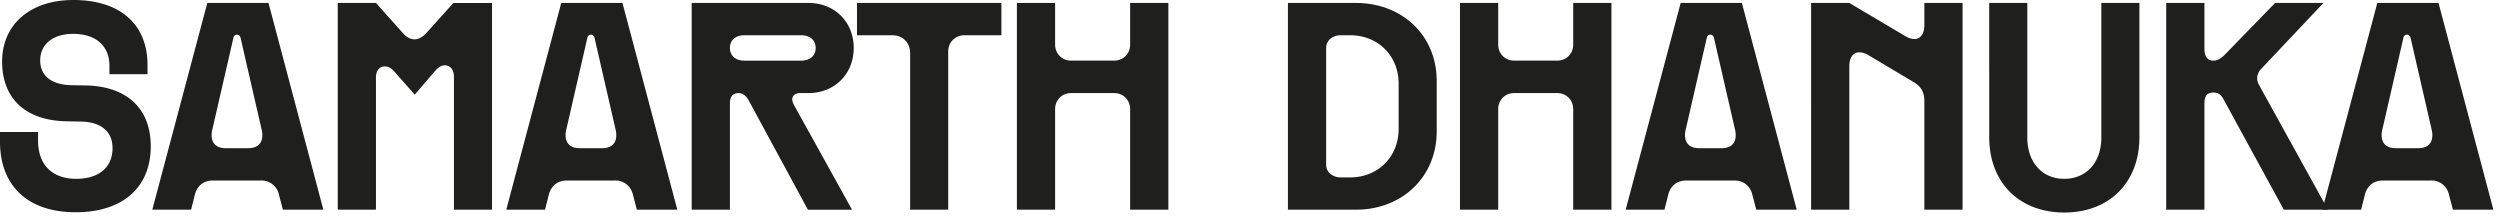 <svg xmlns="http://www.w3.org/2000/svg" width="277" height="24" fill="none"><path fill="#1F1F1E" d="M257.312 23.234 263.406.328h6.782l6.078 22.906h-4.485l-.453-1.734a1.965 1.965 0 0 0-1.984-1.5h-5.313c-1.593 0-1.937 1.344-1.984 1.5l-.438 1.734h-4.297Zm6.626-8.765c-.063.312-.344 1.953 1.546 1.953h2.422c1.891 0 1.61-1.64 1.547-1.953l-2.344-10.203c-.031-.204-.156-.422-.421-.422-.282 0-.376.219-.407.422l-2.343 10.203Z"/><path fill="#1F1F1E" d="M240.016 23.234V.328h4.234v5.078c0 .672.219 1.313.984 1.313.672 0 1.157-.547 1.344-.735l5.5-5.656h5.36l-6.922 7.328c-.25.25-.672.922-.219 1.75l7.641 13.828h-4.891l-6.656-12.187c-.157-.266-.391-.797-1.157-.797-.859 0-.984.625-.984 1.234v11.75h-4.234Zm-11.297.313c-4.985 0-8.313-3.328-8.313-8.344V.328h4.219v14.906c0 2.75 1.641 4.579 4.094 4.579 2.469 0 4.109-1.829 4.109-4.579V.328h4.219v14.875c0 5.016-3.328 8.344-8.328 8.344Zm-28.047-.313V.328h4.234L211.109 4c1.219.734 2.11.188 2.11-1.219V.328h4.234v22.906h-4.234v-12.03c0-.954-.344-1.626-1.188-2.11l-5.015-2.985c-1.219-.703-2.11-.187-2.11 1.22v15.905h-4.234Zm-20.547 0L186.219.328H193l6.078 22.906h-4.484l-.453-1.734c-.032-.156-.407-1.5-1.985-1.5h-5.312c-1.594 0-1.938 1.344-1.985 1.5l-.437 1.734h-4.297Zm6.625-8.765c-.062.312-.344 1.953 1.547 1.953h2.422c1.89 0 1.609-1.64 1.547-1.953l-2.344-10.203c-.031-.204-.156-.422-.422-.422-.281 0-.375.219-.406.422l-2.344 10.203Zm-24.984 8.765V.328H166v4.61c0 1.015.766 1.78 1.781 1.78h4.75c1.016 0 1.781-.765 1.781-1.78V.327h4.235v22.906h-4.235v-11.14c0-1.016-.765-1.781-1.781-1.781h-4.75c-1.015 0-1.781.765-1.781 1.78v11.141h-4.234ZM150.234.328c5.172 0 8.954 3.64 8.954 8.64v5.595c0 4.984-3.782 8.671-8.954 8.671h-7.531V.328h7.531Zm-3.296 17.922c0 .828.703 1.406 1.624 1.406h1.032c3.094 0 5.375-2.281 5.375-5.375v-5c0-3.11-2.281-5.375-5.375-5.375h-1.032c-.921 0-1.624.578-1.624 1.406V18.25Zm-34.266 4.984V.328h4.234v4.61c0 1.015.766 1.78 1.782 1.78h4.75c1.015 0 1.781-.765 1.781-1.78V.327h4.234v22.906h-4.234v-11.14c0-1.016-.766-1.781-1.781-1.781h-4.75c-1.016 0-1.782.765-1.782 1.78v11.141h-4.234ZM100.844 5.86c0-1.126-.828-1.954-1.953-1.954h-3.938V.328h16v3.578h-4.094c-1.015 0-1.797.766-1.797 1.797v17.531h-4.218V5.86ZM76.64 23.234V.328h12.938c2.906 0 5.016 2.11 5.016 4.984 0 2.875-2.11 5-5.016 5h-.875c-.625 0-.922.313-.922.704 0 .187.078.406.188.609l6.437 11.61h-4.89l-6.5-12c-.141-.25-.485-.922-1.188-.922-.828 0-.953.671-.953 1.14v11.781h-4.234Zm4.235-17.922c0 .86.61 1.407 1.625 1.407h6.25c1.016 0 1.625-.547 1.625-1.407 0-.859-.61-1.406-1.625-1.406H82.5c-1.016 0-1.625.547-1.625 1.406ZM56.094 23.234 62.187.328h6.782l6.078 22.906h-4.484l-.454-1.734a1.964 1.964 0 0 0-1.984-1.5h-5.313c-1.593 0-1.937 1.344-1.984 1.5l-.437 1.734h-4.297Zm6.625-8.765c-.063.312-.344 1.953 1.547 1.953h2.421c1.891 0 1.61-1.64 1.547-1.953L65.891 4.266c-.032-.204-.157-.422-.422-.422-.281 0-.375.219-.406.422l-2.344 10.203Zm-25.297 8.765V.328h4.234l3.032 3.39c.39.438.843.641 1.25.641.421 0 .859-.234 1.25-.64l3.046-3.39h4.282v22.905h-4.22V8.484c0-.796-.452-1.25-1.03-1.25-.313 0-.672.188-1.016.579l-2.281 2.656h-.032l-2.265-2.563c-.328-.39-.703-.547-1.031-.547-.547 0-.985.422-.985 1.22v14.655h-4.234Zm-20.547 0L22.969.328h6.781l6.078 22.906h-4.484L30.89 21.5a1.965 1.965 0 0 0-1.985-1.5h-5.312c-1.594 0-1.938 1.344-1.985 1.5l-.437 1.734h-4.297ZM23.5 14.47c-.063.312-.344 1.953 1.547 1.953h2.422c1.89 0 1.61-1.64 1.547-1.953L26.672 4.266c-.031-.204-.156-.422-.422-.422-.281 0-.375.219-.406.422L23.5 14.469ZM8.375 23.516C3.094 23.516 0 20.609 0 15.688v-1.063h4.219v.969c0 2.656 1.562 4.219 4.218 4.219 2.5 0 4-1.25 4.032-3.329.031-1.922-1.281-2.984-3.547-3.015l-1.594-.031C2.891 13.344.234 10.983.234 6.811.234 2.688 3.375 0 8.125 0c5.188 0 8.219 2.688 8.219 7.203V8.22h-4.219v-.922c0-2.234-1.516-3.547-4.031-3.547-2.203 0-3.64 1.14-3.64 2.938 0 1.734 1.28 2.718 3.5 2.75l1.609.03c4.453.11 7.14 2.5 7.14 6.75 0 4.579-3.14 7.298-8.328 7.298Z"/></svg>